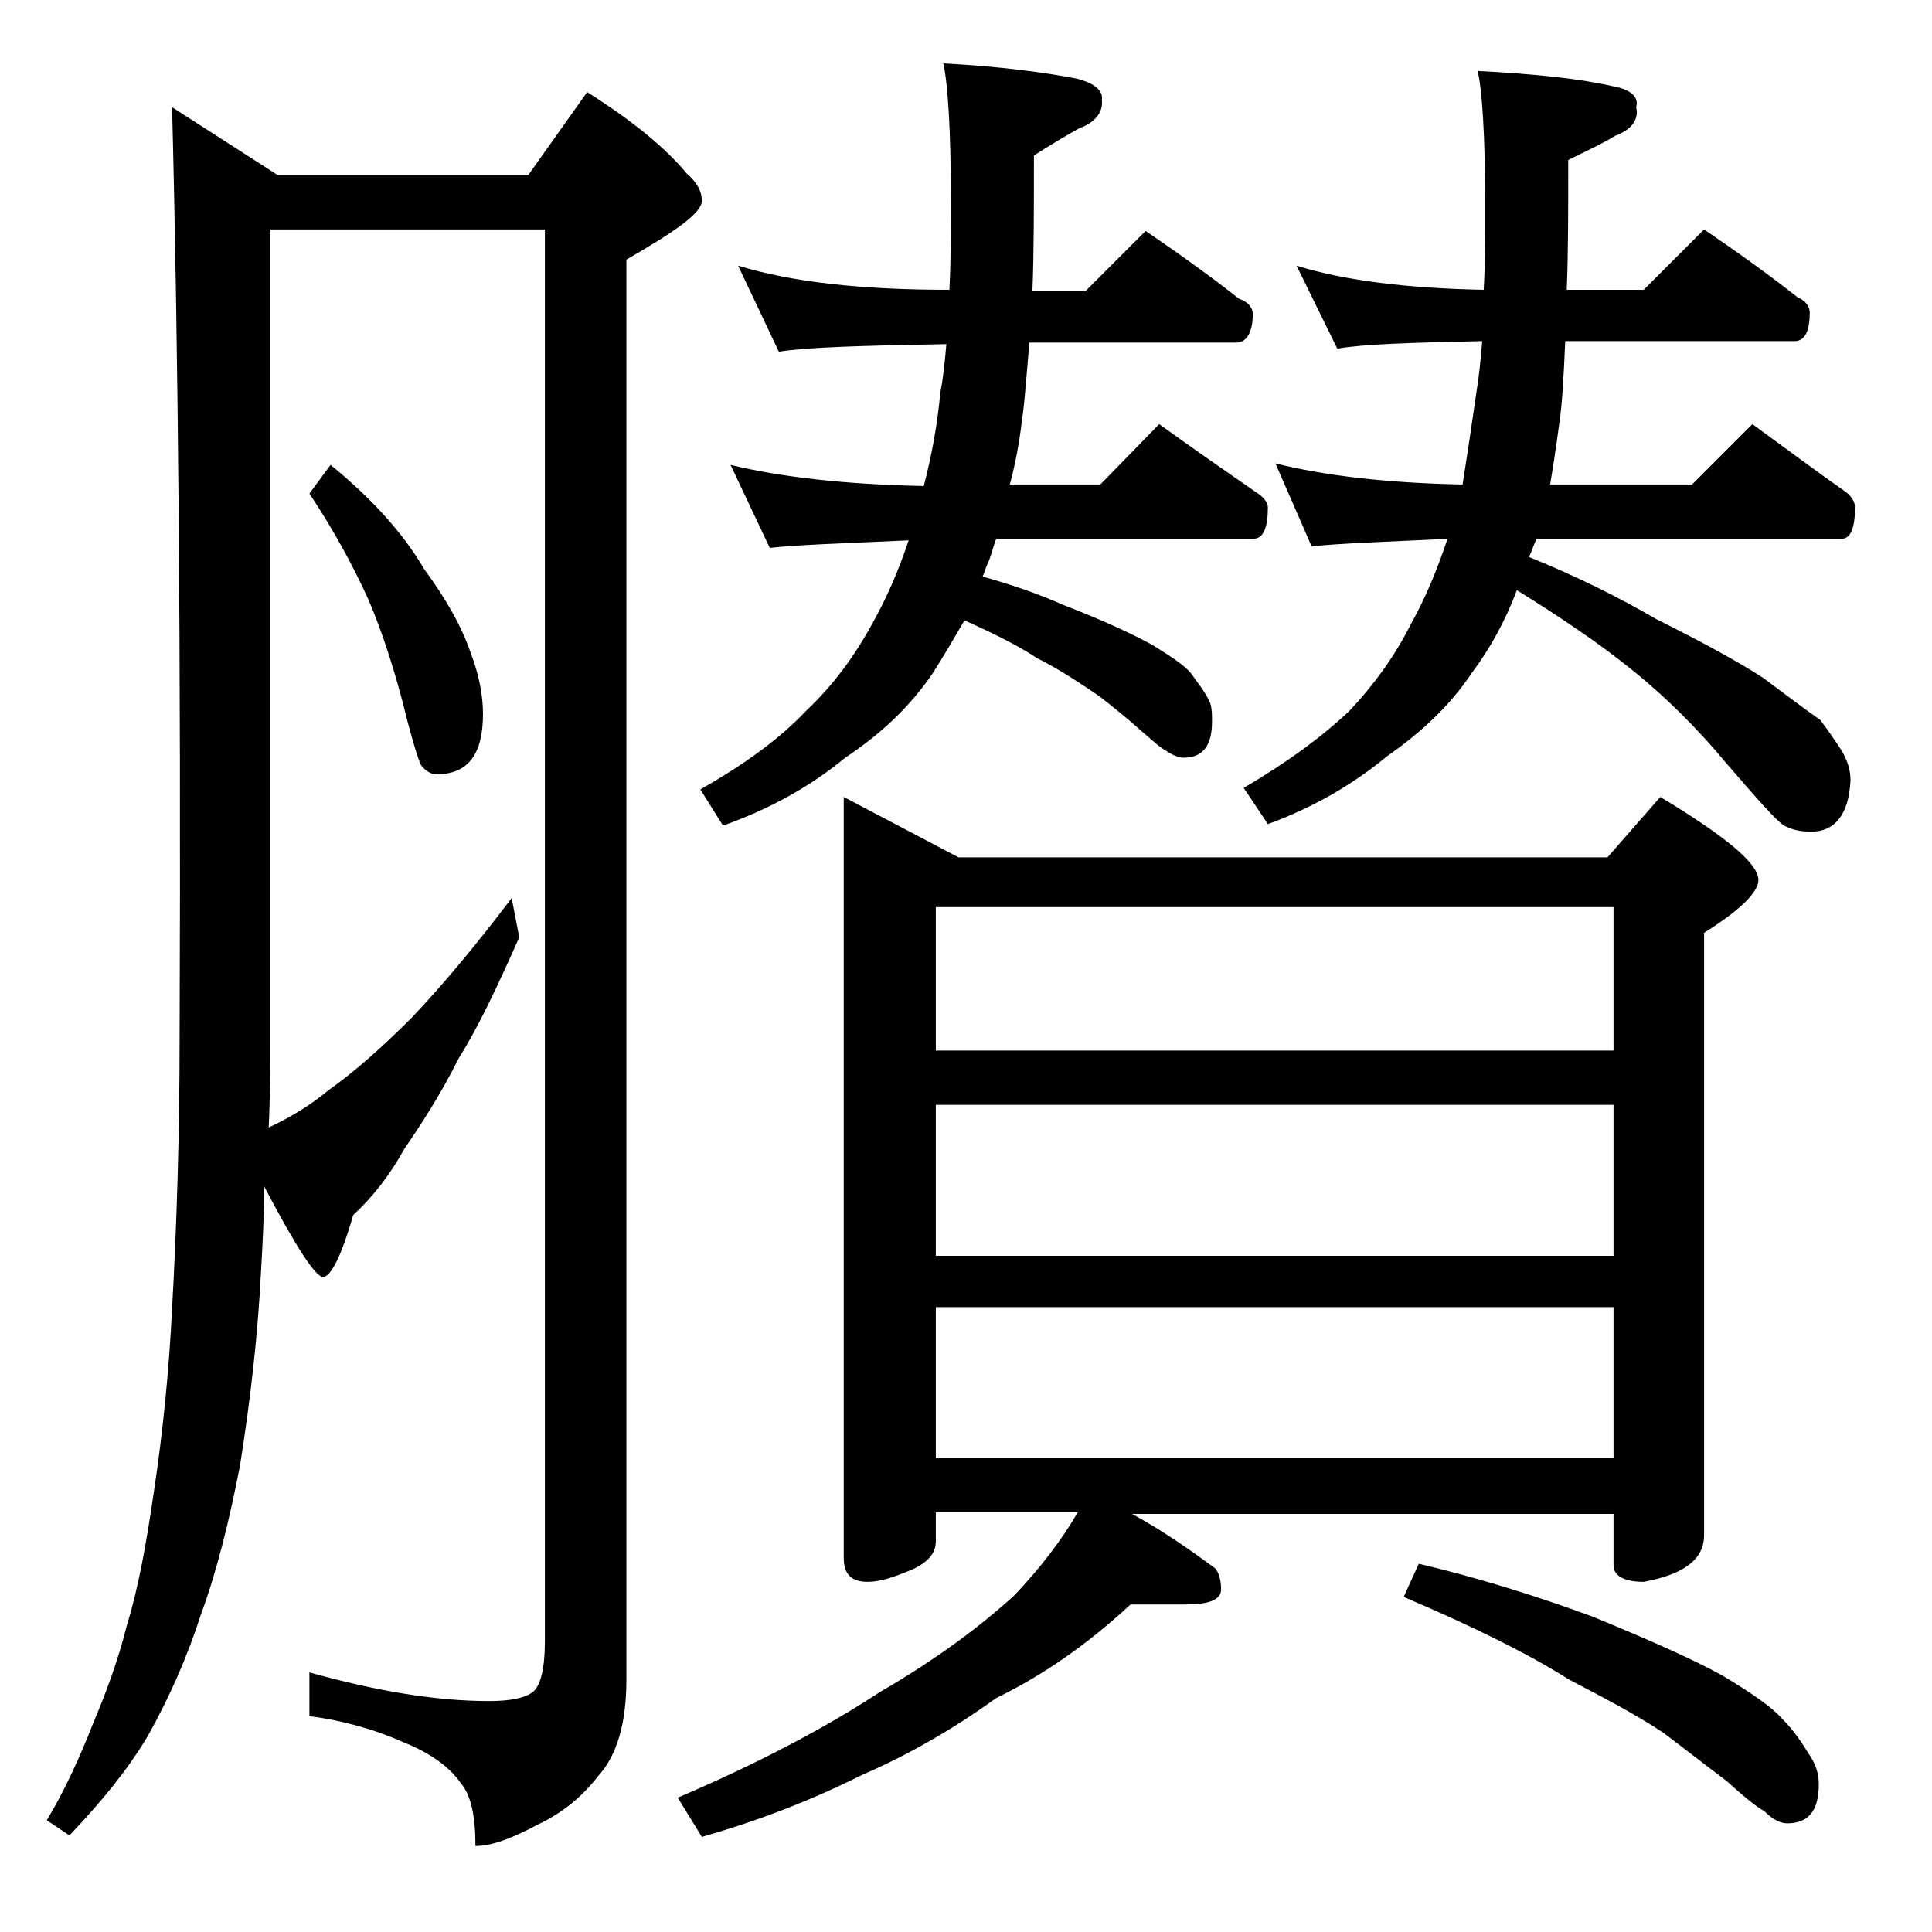 <?xml version="1.0" encoding="utf-8"?>
<!-- Generator: Adobe Illustrator 18.0.0, SVG Export Plug-In . SVG Version: 6.00 Build 0)  -->
<!DOCTYPE svg PUBLIC "-//W3C//DTD SVG 1.1//EN" "http://www.w3.org/Graphics/SVG/1.1/DTD/svg11.dtd">
<svg version="1.1" id="Layer_1" xmlns="http://www.w3.org/2000/svg" xmlns:xlink="http://www.w3.org/1999/xlink" x="0px" y="0px"
	 viewBox="0 0 128 128" enable-background="new 0 0 128 128" xml:space="preserve">
<path d="M11.4,7.1l7,4.5H35l3.9-5.5c3,1.9,5.2,3.7,6.6,5.4c0.7,0.6,1,1.2,1,1.8c0,0.8-1.7,2-5,3.9v94.1c0,2.8-0.6,5-1.9,6.4
	c-1,1.3-2.3,2.4-4,3.2c-1.7,0.9-3,1.4-4.1,1.4c0-2-0.3-3.4-1-4.2c-0.7-1-1.9-1.9-3.6-2.6c-2-0.9-4.1-1.5-6.4-1.8v-2.9
	c4.3,1.2,8.3,1.9,11.9,1.9c1.4,0,2.4-0.2,2.9-0.6c0.5-0.4,0.8-1.5,0.8-3.4V15.2H17.9v53.5c0,2.1,0,4.1-0.1,6c1.5-0.7,2.8-1.5,4-2.5
	c1.7-1.2,3.5-2.8,5.5-4.8c1.9-2,4.1-4.6,6.6-7.9l0.5,2.6c-1.5,3.4-2.8,6.1-4,8c-1.2,2.4-2.5,4.4-3.6,6c-1,1.8-2.1,3.2-3.4,4.4
	c-0.8,2.8-1.5,4.1-2,4.1s-1.8-2-3.9-6c0,1.9-0.1,3.8-0.2,5.5c-0.2,4.2-0.7,8.6-1.4,13c-0.7,3.6-1.5,6.9-2.6,9.9
	c-0.9,2.8-2.1,5.5-3.5,8c-1.3,2.2-3.1,4.4-5.2,6.6l-1.5-1c1.2-2,2.2-4.2,3.1-6.5c0.8-1.9,1.6-4,2.2-6.4c0.8-2.6,1.3-5.5,1.8-8.9
	c0.6-4,1-8,1.2-12.1c0.3-5.3,0.5-11.4,0.5-18.1C12,43.1,11.8,22.5,11.4,7.1z M21.9,30.8c2.7,2.2,4.8,4.5,6.2,6.9
	c1.4,1.9,2.5,3.8,3.1,5.6c0.5,1.3,0.8,2.7,0.8,4c0,2.7-1,4-3.1,4c-0.3,0-0.7-0.2-1-0.6c-0.2-0.4-0.5-1.4-0.9-2.9
	c-0.8-3.3-1.7-6-2.6-8.1c-1-2.2-2.3-4.6-3.9-7L21.9,30.8z M55.9,52.8l7.6,4h43l3.5-4c4.3,2.6,6.5,4.4,6.5,5.5c0,0.8-1.2,2-3.6,3.5
	v39.9c0,1.6-1.3,2.6-4,3.1c-1.3,0-2-0.4-2-1.1v-3.4H75c2.2,1.2,4,2.5,5.5,3.6c0.2,0.2,0.4,0.7,0.4,1.4c0,0.7-0.8,1-2.4,1h-3.6
	c-2.8,2.6-5.8,4.7-8.9,6.2c-2.9,2.1-5.9,3.8-8.9,5.1c-3.6,1.8-7.1,3.1-10.6,4.1l-1.6-2.6c5.4-2.3,9.9-4.7,13.4-7
	c3.8-2.2,6.7-4.4,8.9-6.4c1.7-1.8,3.1-3.6,4.2-5.5H62v1.9c0,0.8-0.5,1.4-1.6,1.9c-1.2,0.5-2.1,0.8-2.9,0.8c-1.1,0-1.6-0.5-1.6-1.6
	V52.8z M48.9,17.6c3.6,1.1,8.2,1.6,14,1.6c0.1-1.9,0.1-3.8,0.1-5.8c0-4.8-0.2-7.8-0.5-9.2c3.8,0.2,6.7,0.6,8.8,1
	C72.5,5.5,73.1,6,73,6.6c0.1,0.8-0.4,1.5-1.5,1.9c-0.9,0.5-1.9,1.1-3,1.8c0,3.5,0,6.5-0.1,9h3.5l4-4c2.2,1.5,4.3,3,6.2,4.5
	c0.6,0.2,0.9,0.6,0.9,1c0,1.2-0.4,1.9-1.1,1.9H68.2c-0.2,2.2-0.3,3.9-0.5,5.2c-0.2,1.7-0.5,3.1-0.8,4.2h6l3.9-4
	c2.2,1.6,4.4,3.1,6.4,4.5c0.5,0.3,0.8,0.7,0.8,1c0,1.4-0.3,2.1-1,2.1H66c-0.2,0.5-0.3,1-0.5,1.5c-0.2,0.4-0.3,0.8-0.4,1
	c1.8,0.5,3.6,1.1,5.4,1.9c2.6,1,4.5,1.9,5.8,2.6c1.3,0.8,2.2,1.4,2.6,1.9c0.5,0.7,0.9,1.2,1.2,1.8c0.2,0.4,0.2,0.9,0.2,1.4
	c0,1.6-0.6,2.4-1.9,2.4c-0.3,0-0.8-0.2-1.2-0.5c-0.4-0.2-0.9-0.7-1.5-1.2c-1-0.9-2-1.7-2.9-2.4c-1.2-0.8-2.5-1.7-4.1-2.5
	c-1.2-0.8-2.8-1.6-4.8-2.5c-0.7,1.2-1.4,2.4-2.1,3.5c-1.5,2.2-3.4,4-5.8,5.6c-2.3,1.9-5,3.4-8.1,4.5l-1.5-2.4c3-1.7,5.3-3.4,7-5.2
	c1.8-1.7,3.2-3.6,4.4-5.8c0.9-1.6,1.7-3.4,2.4-5.5c-4.4,0.2-7.5,0.3-9.2,0.5l-2.6-5.5c3.3,0.8,7.6,1.3,12.8,1.4
	c0.5-1.9,0.9-4,1.1-6.2c0.2-1,0.3-2.1,0.4-3.2c-5.5,0.1-9.2,0.2-11.1,0.5L48.9,17.6z M62,69.6h44.9v-9.5H62V69.6z M62,83.2h44.9v-10
	H62V83.2z M62,96.6h44.9v-10H62V96.6z M85.9,17.6c3.2,1,7.4,1.5,12.4,1.6c0.1-1.8,0.1-3.6,0.1-5.4c0-4.8-0.2-7.8-0.5-9.1
	c3.8,0.2,6.7,0.5,8.9,1c1.2,0.2,1.8,0.7,1.6,1.4c0.2,0.8-0.3,1.5-1.4,1.9c-0.8,0.5-1.9,1-3.1,1.6c0,3.4,0,6.3-0.1,8.6h5.1l4-4
	c2.2,1.5,4.3,3,6.2,4.5c0.5,0.2,0.8,0.6,0.8,1c0,1.2-0.3,1.9-1,1.9h-15.2c-0.1,2.3-0.2,4.2-0.4,5.5c-0.2,1.5-0.4,2.8-0.6,4h9.4l4-4
	c2.2,1.6,4.2,3.1,6.2,4.5c0.4,0.3,0.6,0.7,0.6,1c0,1.4-0.3,2.1-0.9,2.1h-20.2c-0.2,0.4-0.3,0.8-0.5,1.2c3.2,1.3,6,2.7,8.4,4.1
	c3,1.5,5.4,2.8,7.1,3.9c1.6,1.2,2.8,2.1,3.8,2.8c0.6,0.8,1,1.4,1.4,2c0.4,0.7,0.6,1.3,0.6,2c-0.1,2.2-1,3.4-2.6,3.4
	c-0.7,0-1.2-0.1-1.8-0.4c-0.6-0.4-1.8-1.8-3.8-4.1c-1.9-2.3-4.1-4.5-6.5-6.4c-2-1.6-4.5-3.3-7.4-5.1c-0.8,2.1-1.8,3.9-3,5.5
	c-1.4,2.1-3.3,3.9-5.6,5.5C89.6,52,87,53.5,84,54.6l-1.6-2.4c2.9-1.7,5.2-3.4,7-5.1c1.6-1.7,3-3.6,4.1-5.8c0.9-1.6,1.7-3.5,2.4-5.6
	c-4.2,0.2-7.2,0.3-9,0.5l-2.4-5.5c3.2,0.8,7.3,1.3,12.4,1.4c0.3-1.9,0.6-3.9,0.9-6c0.2-1.2,0.3-2.3,0.4-3.5
	c-4.7,0.1-7.9,0.2-9.6,0.5L85.9,17.6z M94,103.6c3.8,0.9,7.7,2.1,11.5,3.5c3.9,1.6,6.8,2.9,8.6,3.9c2,1.2,3.3,2.1,4,2.9
	c0.8,0.8,1.3,1.6,1.8,2.4c0.4,0.6,0.6,1.2,0.6,1.9c0,1.8-0.7,2.6-2.1,2.6c-0.4,0-0.9-0.2-1.5-0.8c-0.7-0.4-1.5-1.1-2.5-2
	c-1.6-1.2-3-2.3-4.2-3.2c-1.8-1.2-3.9-2.3-6.2-3.5c-2.7-1.7-6.3-3.5-11-5.5L94,103.6z"/>
</svg>
